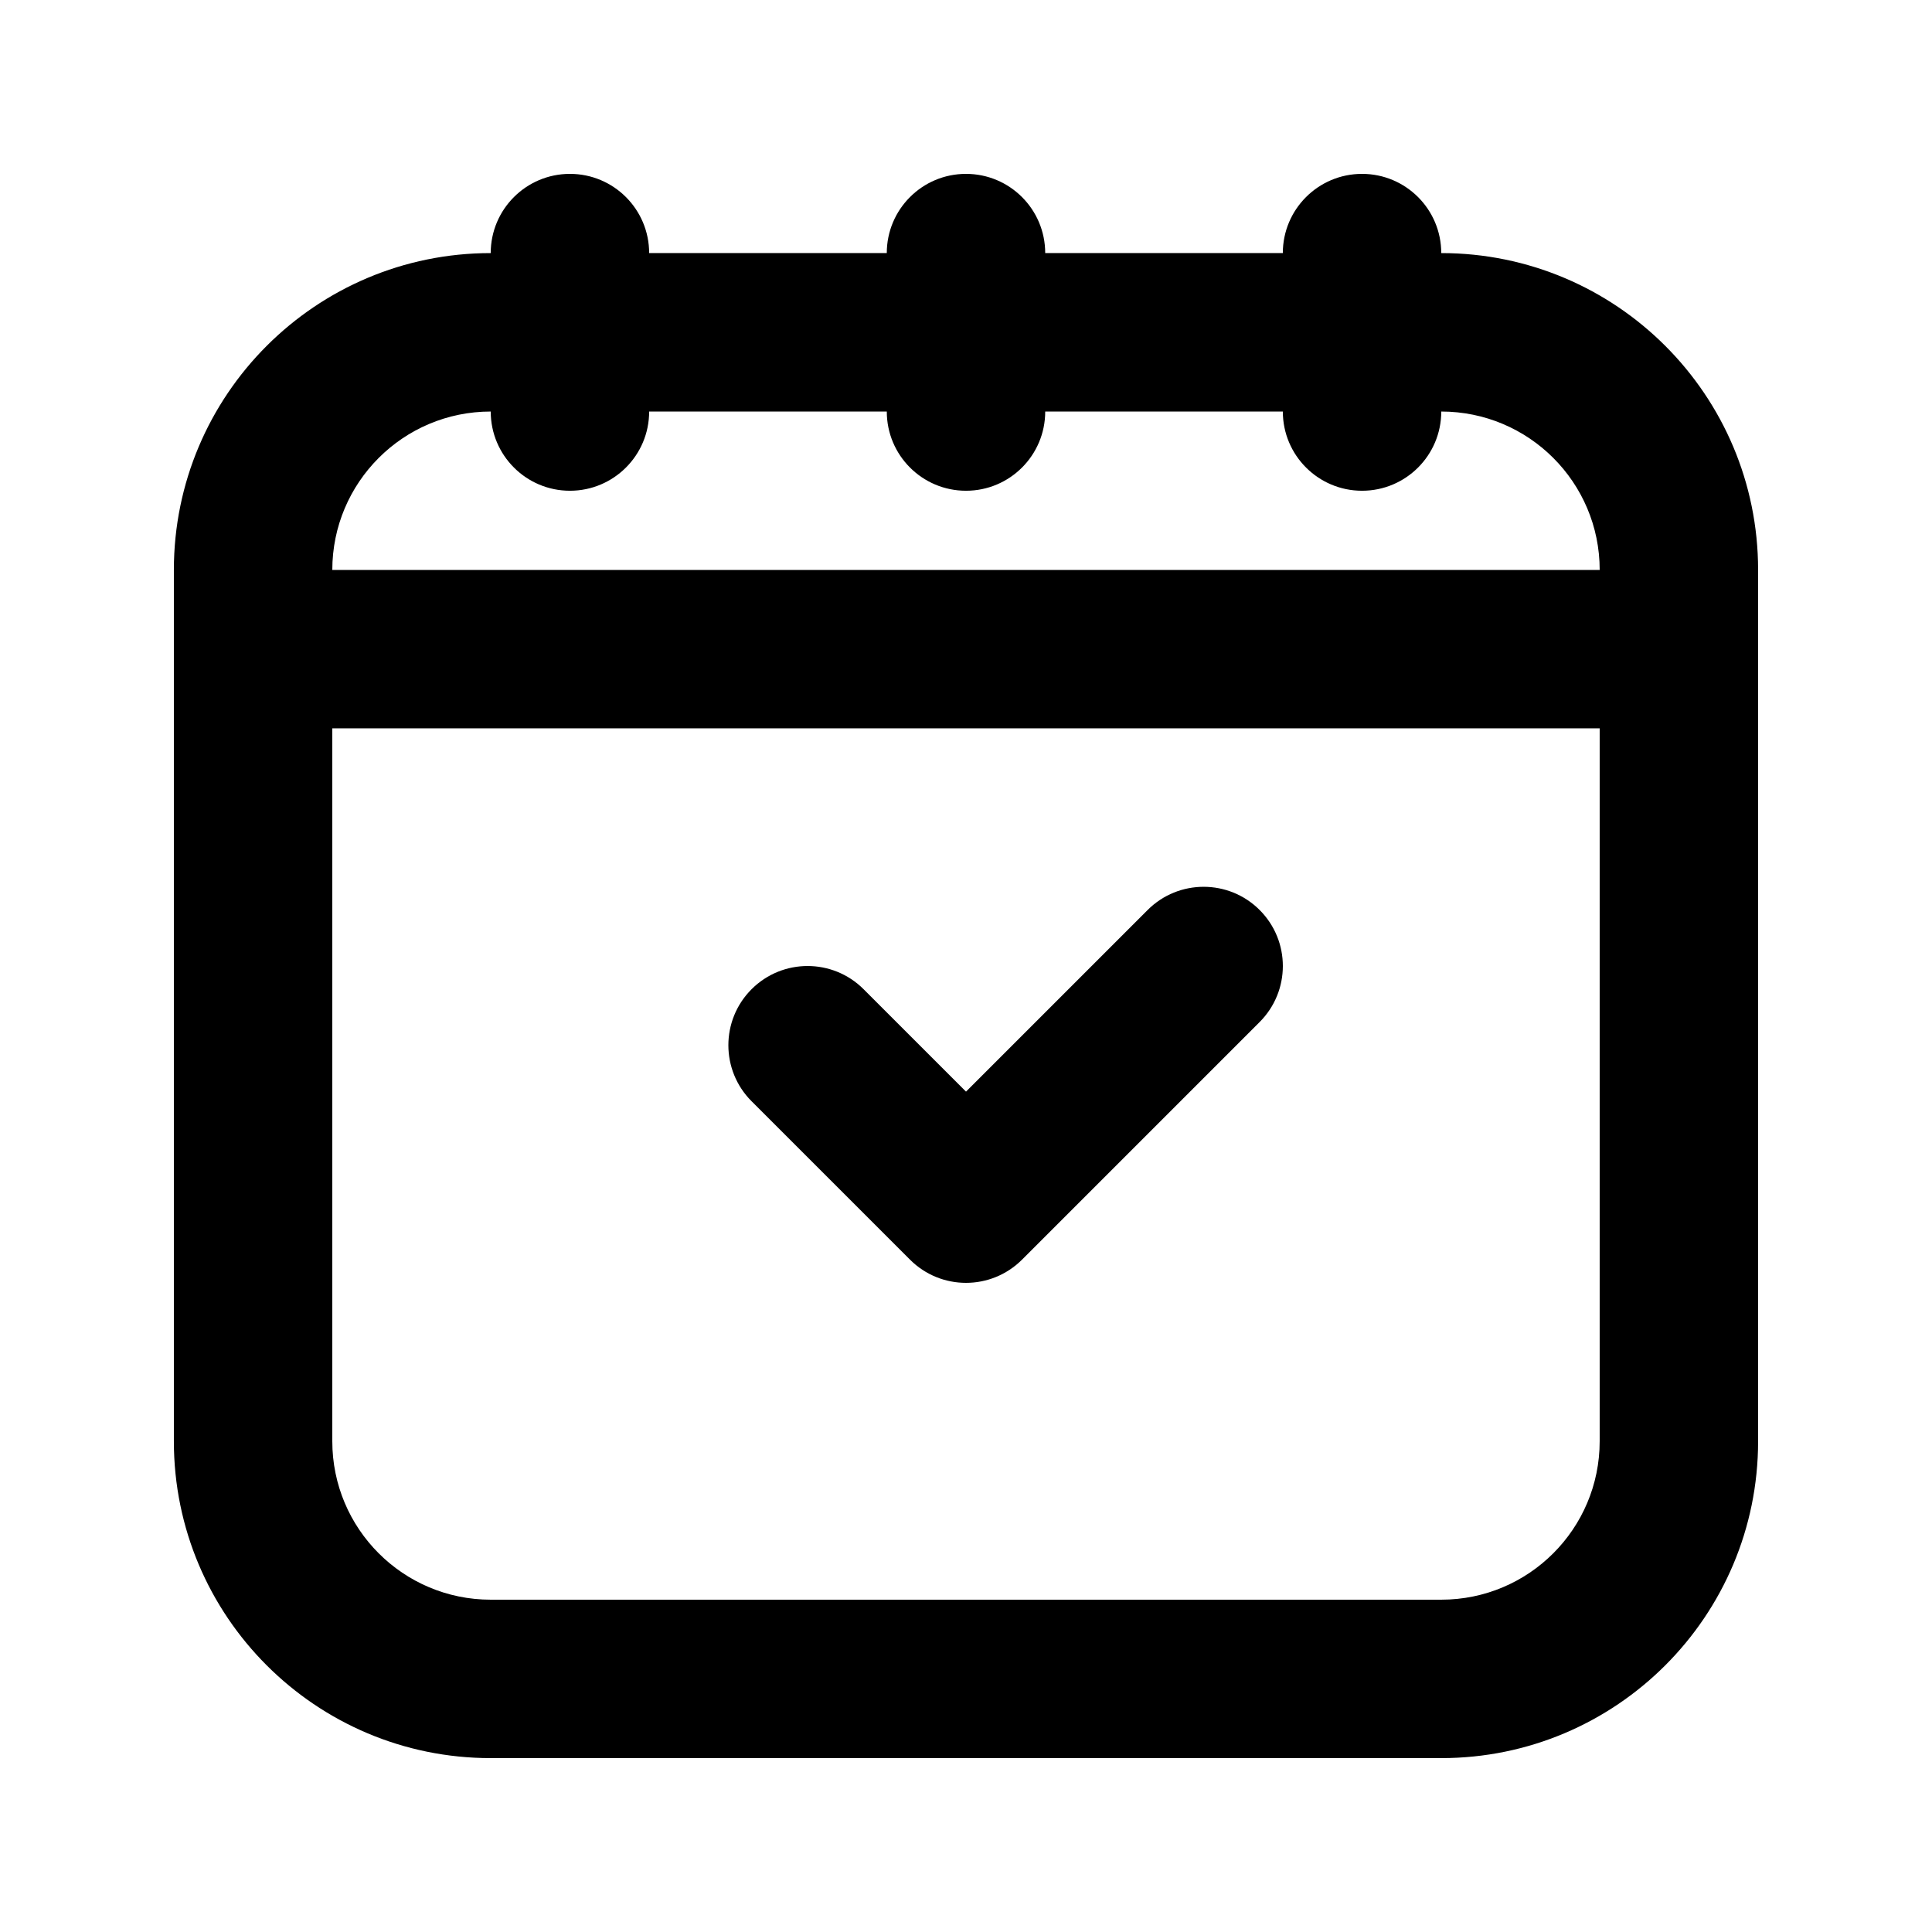 <?xml version="1.0" encoding="UTF-8"?>
<!-- Uploaded to: SVG Repo, www.svgrepo.com, Generator: SVG Repo Mixer Tools -->
<svg fill="#000000" width="800px" height="800px" version="1.1" viewBox="144 144 512 512" xmlns="http://www.w3.org/2000/svg">
 <g>
  <path d="m477.82 385.16c-8.195-8.199-21.488-8.199-29.684 0l-48.133 48.133-27.141-27.141c-8.199-8.199-21.492-8.199-29.688 0-8.199 8.195-8.199 21.488 0 29.688l41.984 41.98c8.195 8.199 21.488 8.199 29.688 0l62.973-62.973c8.199-8.199 8.199-21.492 0-29.688z"/>
  <path d="m420.99 211.07c0-11.594-9.398-20.992-20.992-20.992s-20.992 9.398-20.992 20.992h-62.977c0-11.594-9.398-20.992-20.992-20.992s-20.992 9.398-20.992 20.992c-46.375 0-83.969 37.594-83.969 83.969v230.91c0 46.375 37.594 83.969 83.969 83.969h251.9c46.375 0 83.969-37.594 83.969-83.969v-230.91c0-46.375-37.594-83.969-83.969-83.969 0-11.594-9.395-20.992-20.992-20.992-11.594 0-20.992 9.398-20.992 20.992zm-188.93 314.88v-188.93h335.87v188.93c0 23.191-18.793 41.984-41.984 41.984h-251.9c-23.188 0-41.984-18.793-41.984-41.984zm293.89-272.89c23.191 0 41.984 18.797 41.984 41.984h-335.87c0-23.188 18.797-41.984 41.984-41.984 0 11.594 9.398 20.992 20.992 20.992s20.992-9.398 20.992-20.992h62.977c0 11.594 9.398 20.992 20.992 20.992s20.992-9.398 20.992-20.992h62.973c0 11.594 9.398 20.992 20.992 20.992 11.598 0 20.992-9.398 20.992-20.992z" fill-rule="evenodd"/>
 </g>
</svg>